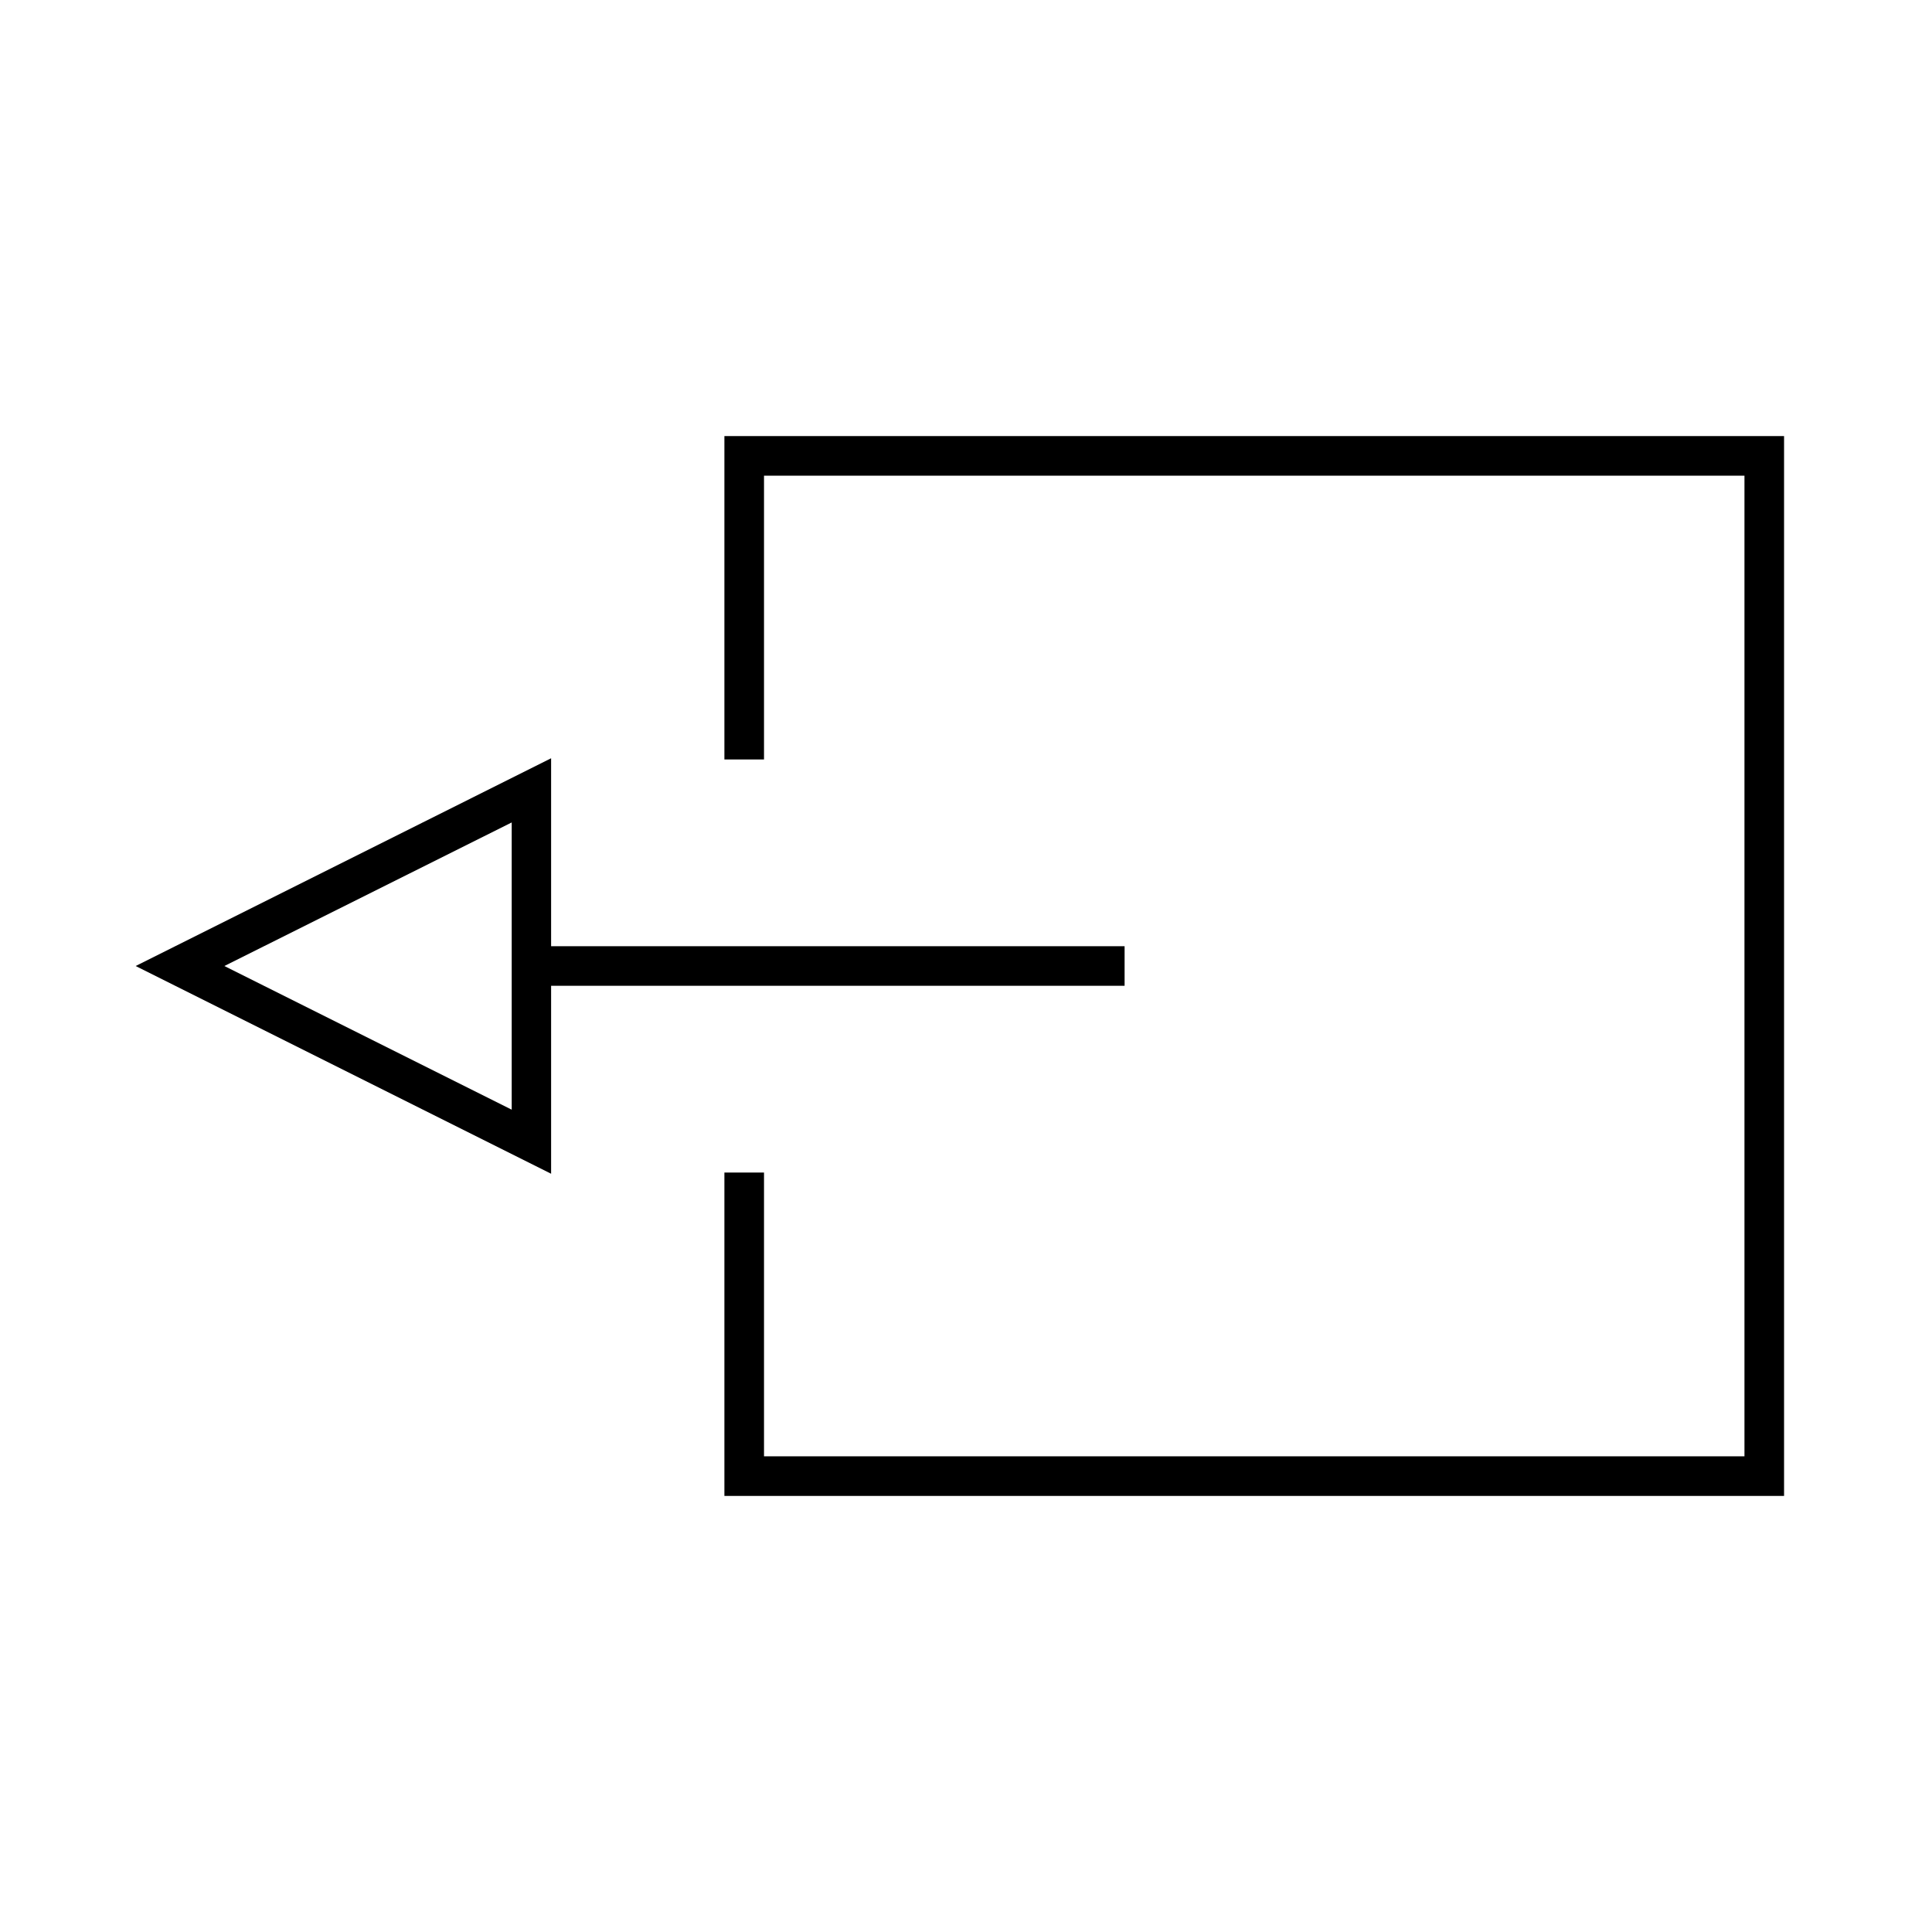 <?xml version="1.0" encoding="UTF-8"?>
<!-- Uploaded to: SVG Repo, www.svgrepo.com, Generator: SVG Repo Mixer Tools -->
<svg fill="#000000" width="800px" height="800px" version="1.1" viewBox="144 144 512 512" xmlns="http://www.w3.org/2000/svg">
 <g>
  <path d="m346.47 270.06h259.83v259.88h-259.83v-75.203h-10.496v85.699h280.82v-280.87h-280.82v85.699h10.496z"/>
  <path d="m290.05 405.25h151.98v-10.496h-151.98v-49.805l-110.1 55.055 110.1 55.051zm-10.496 32.801-76.094-38.047 76.148-38.047v76.094z"/>
 </g>
</svg>